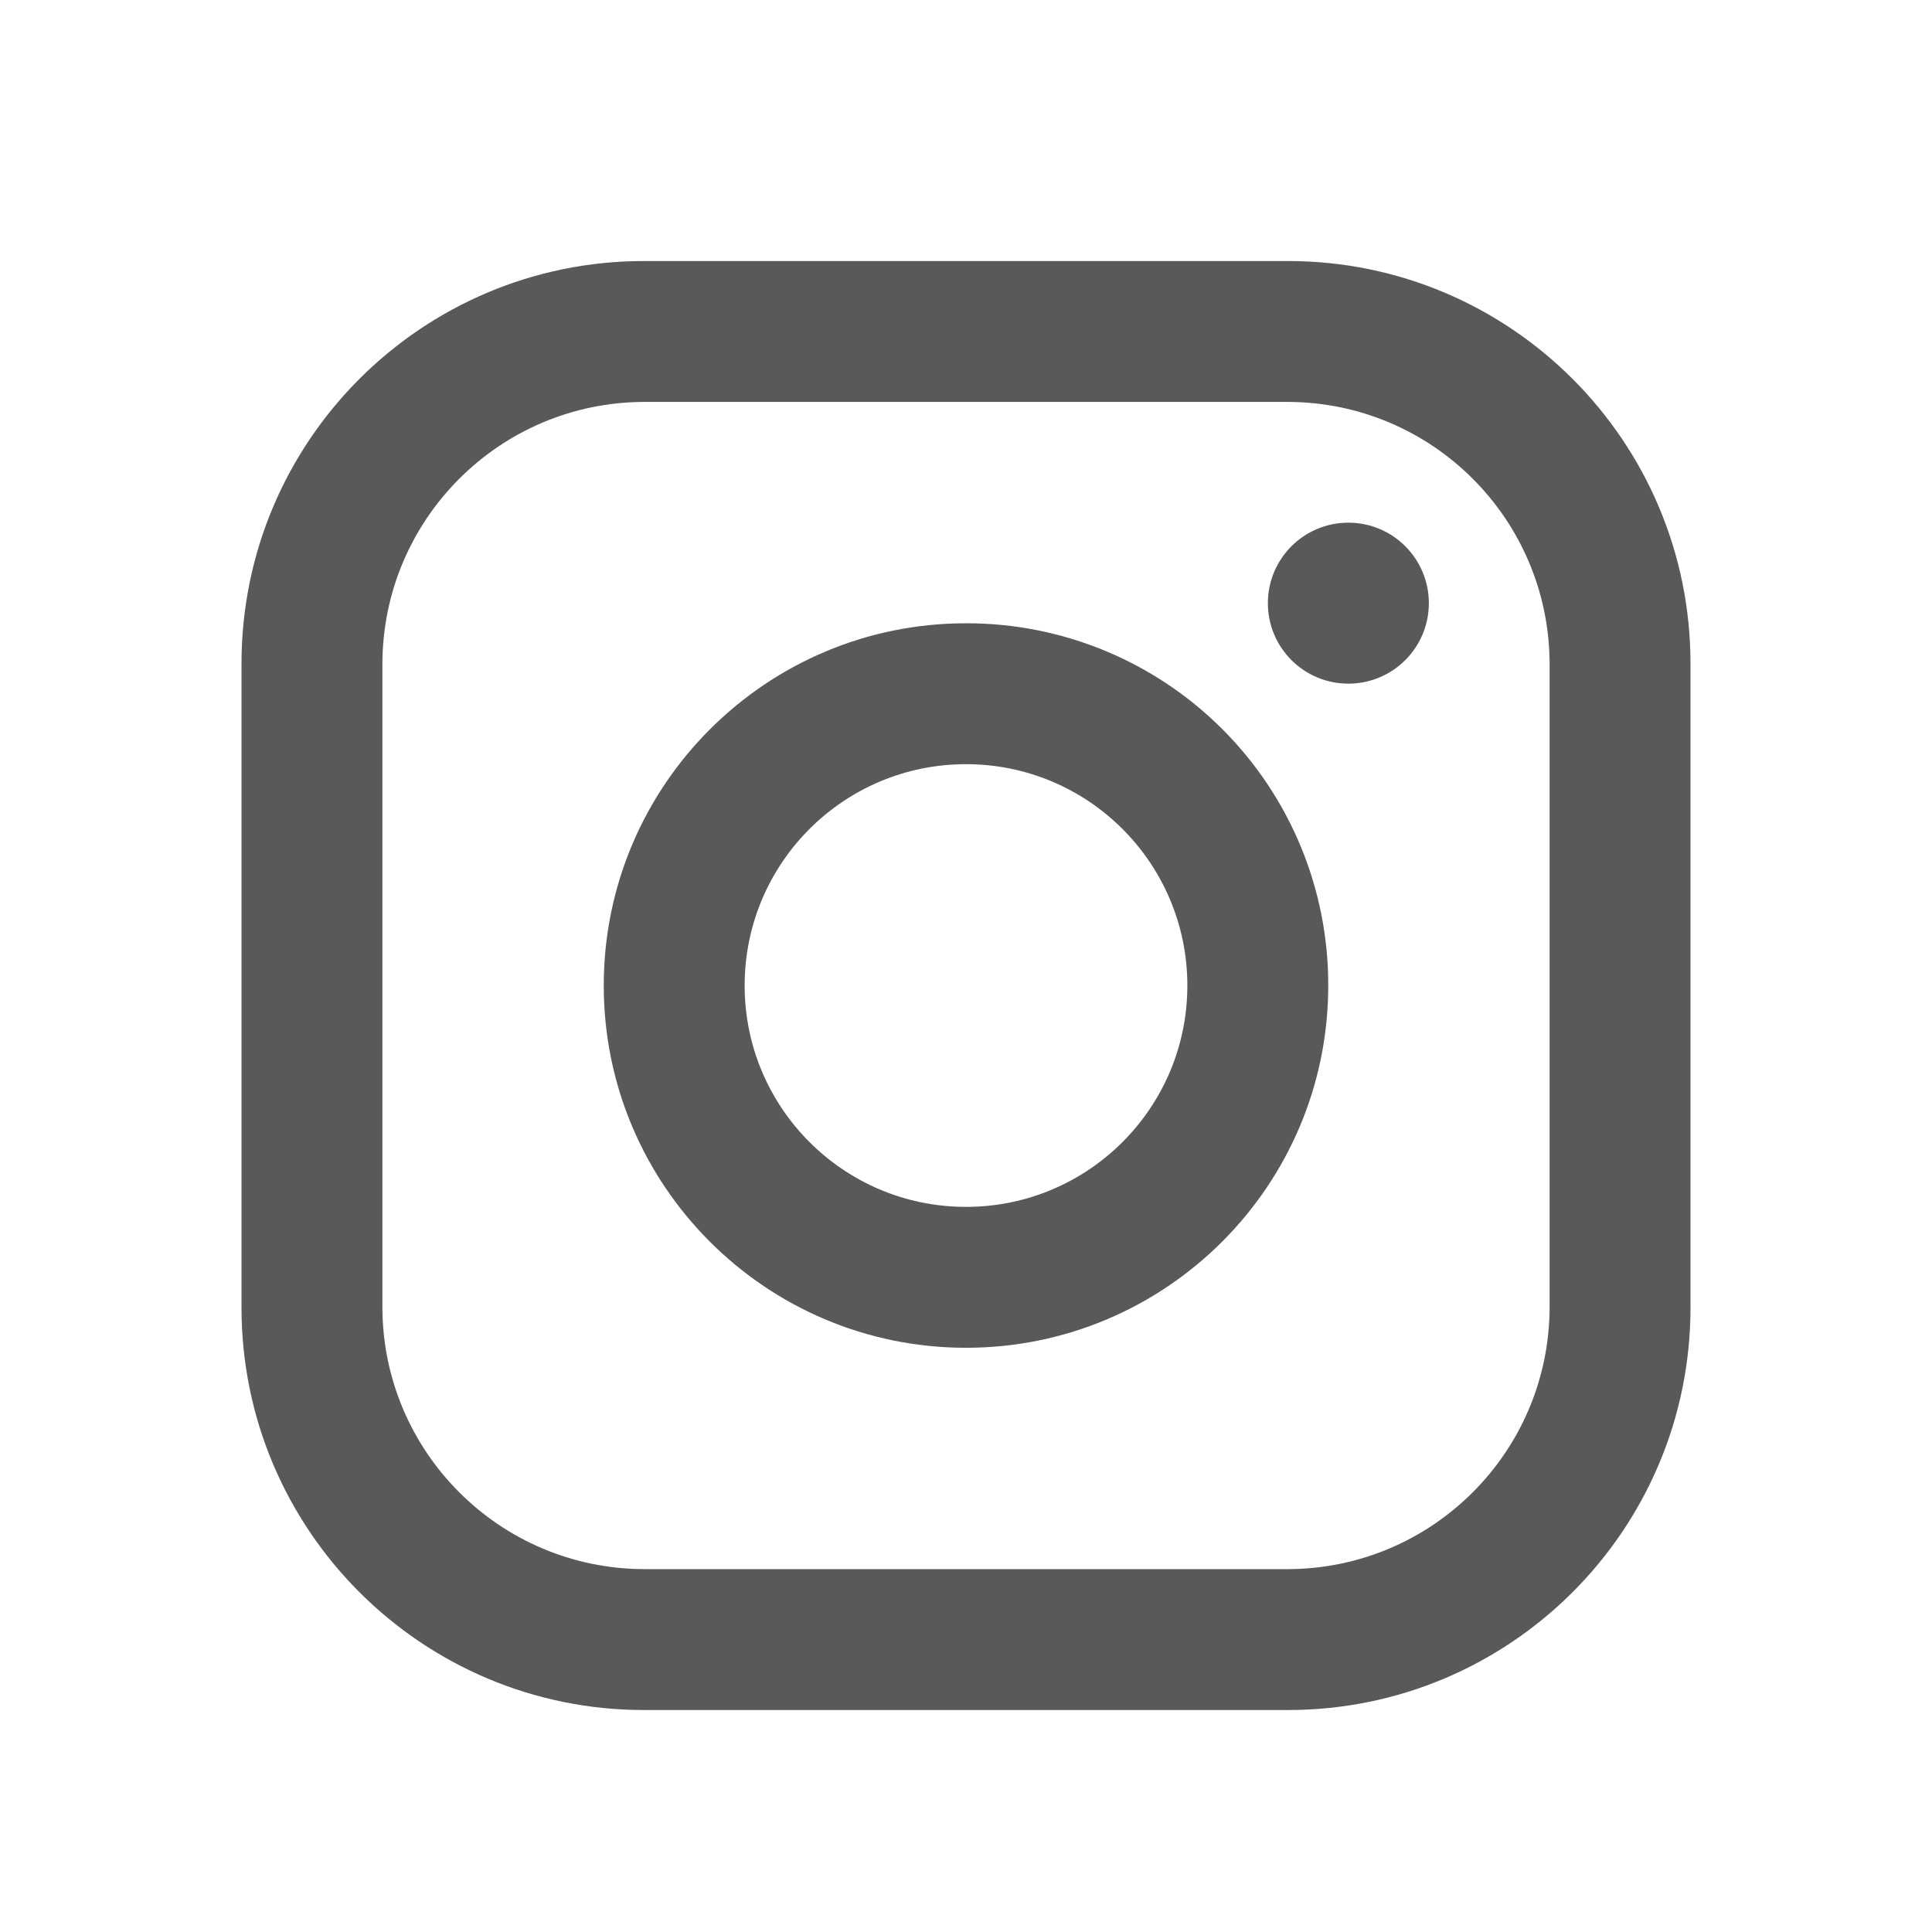 <svg width="28" height="28" viewBox="0 0 28 28" fill="none" xmlns="http://www.w3.org/2000/svg">
<path fill-rule="evenodd" clip-rule="evenodd" d="M18.667 3.783H9.333C6.112 3.783 3.5 6.395 3.5 9.617V18.95C3.5 22.172 6.112 24.783 9.333 24.783H18.667C21.888 24.783 24.5 22.172 24.5 18.95V9.617C24.5 6.395 21.888 3.783 18.667 3.783ZM22.458 18.95C22.452 21.041 20.758 22.735 18.667 22.741H9.333C7.242 22.735 5.548 21.041 5.542 18.95V9.617C5.548 7.525 7.242 5.831 9.333 5.825H18.667C20.758 5.831 22.452 7.525 22.458 9.617V18.95ZM19.542 9.908C20.186 9.908 20.708 9.386 20.708 8.742C20.708 8.097 20.186 7.575 19.542 7.575C18.897 7.575 18.375 8.097 18.375 8.742C18.375 9.386 18.897 9.908 19.542 9.908ZM14 9.033C11.101 9.033 8.75 11.384 8.75 14.283C8.75 17.183 11.101 19.533 14 19.533C16.899 19.533 19.25 17.183 19.25 14.283C19.253 12.89 18.701 11.553 17.716 10.568C16.73 9.582 15.393 9.03 14 9.033ZM10.792 14.283C10.792 16.055 12.228 17.491 14 17.491C15.772 17.491 17.208 16.055 17.208 14.283C17.208 12.511 15.772 11.075 14 11.075C12.228 11.075 10.792 12.511 10.792 14.283Z" fill="#58595B"/>
</svg>
